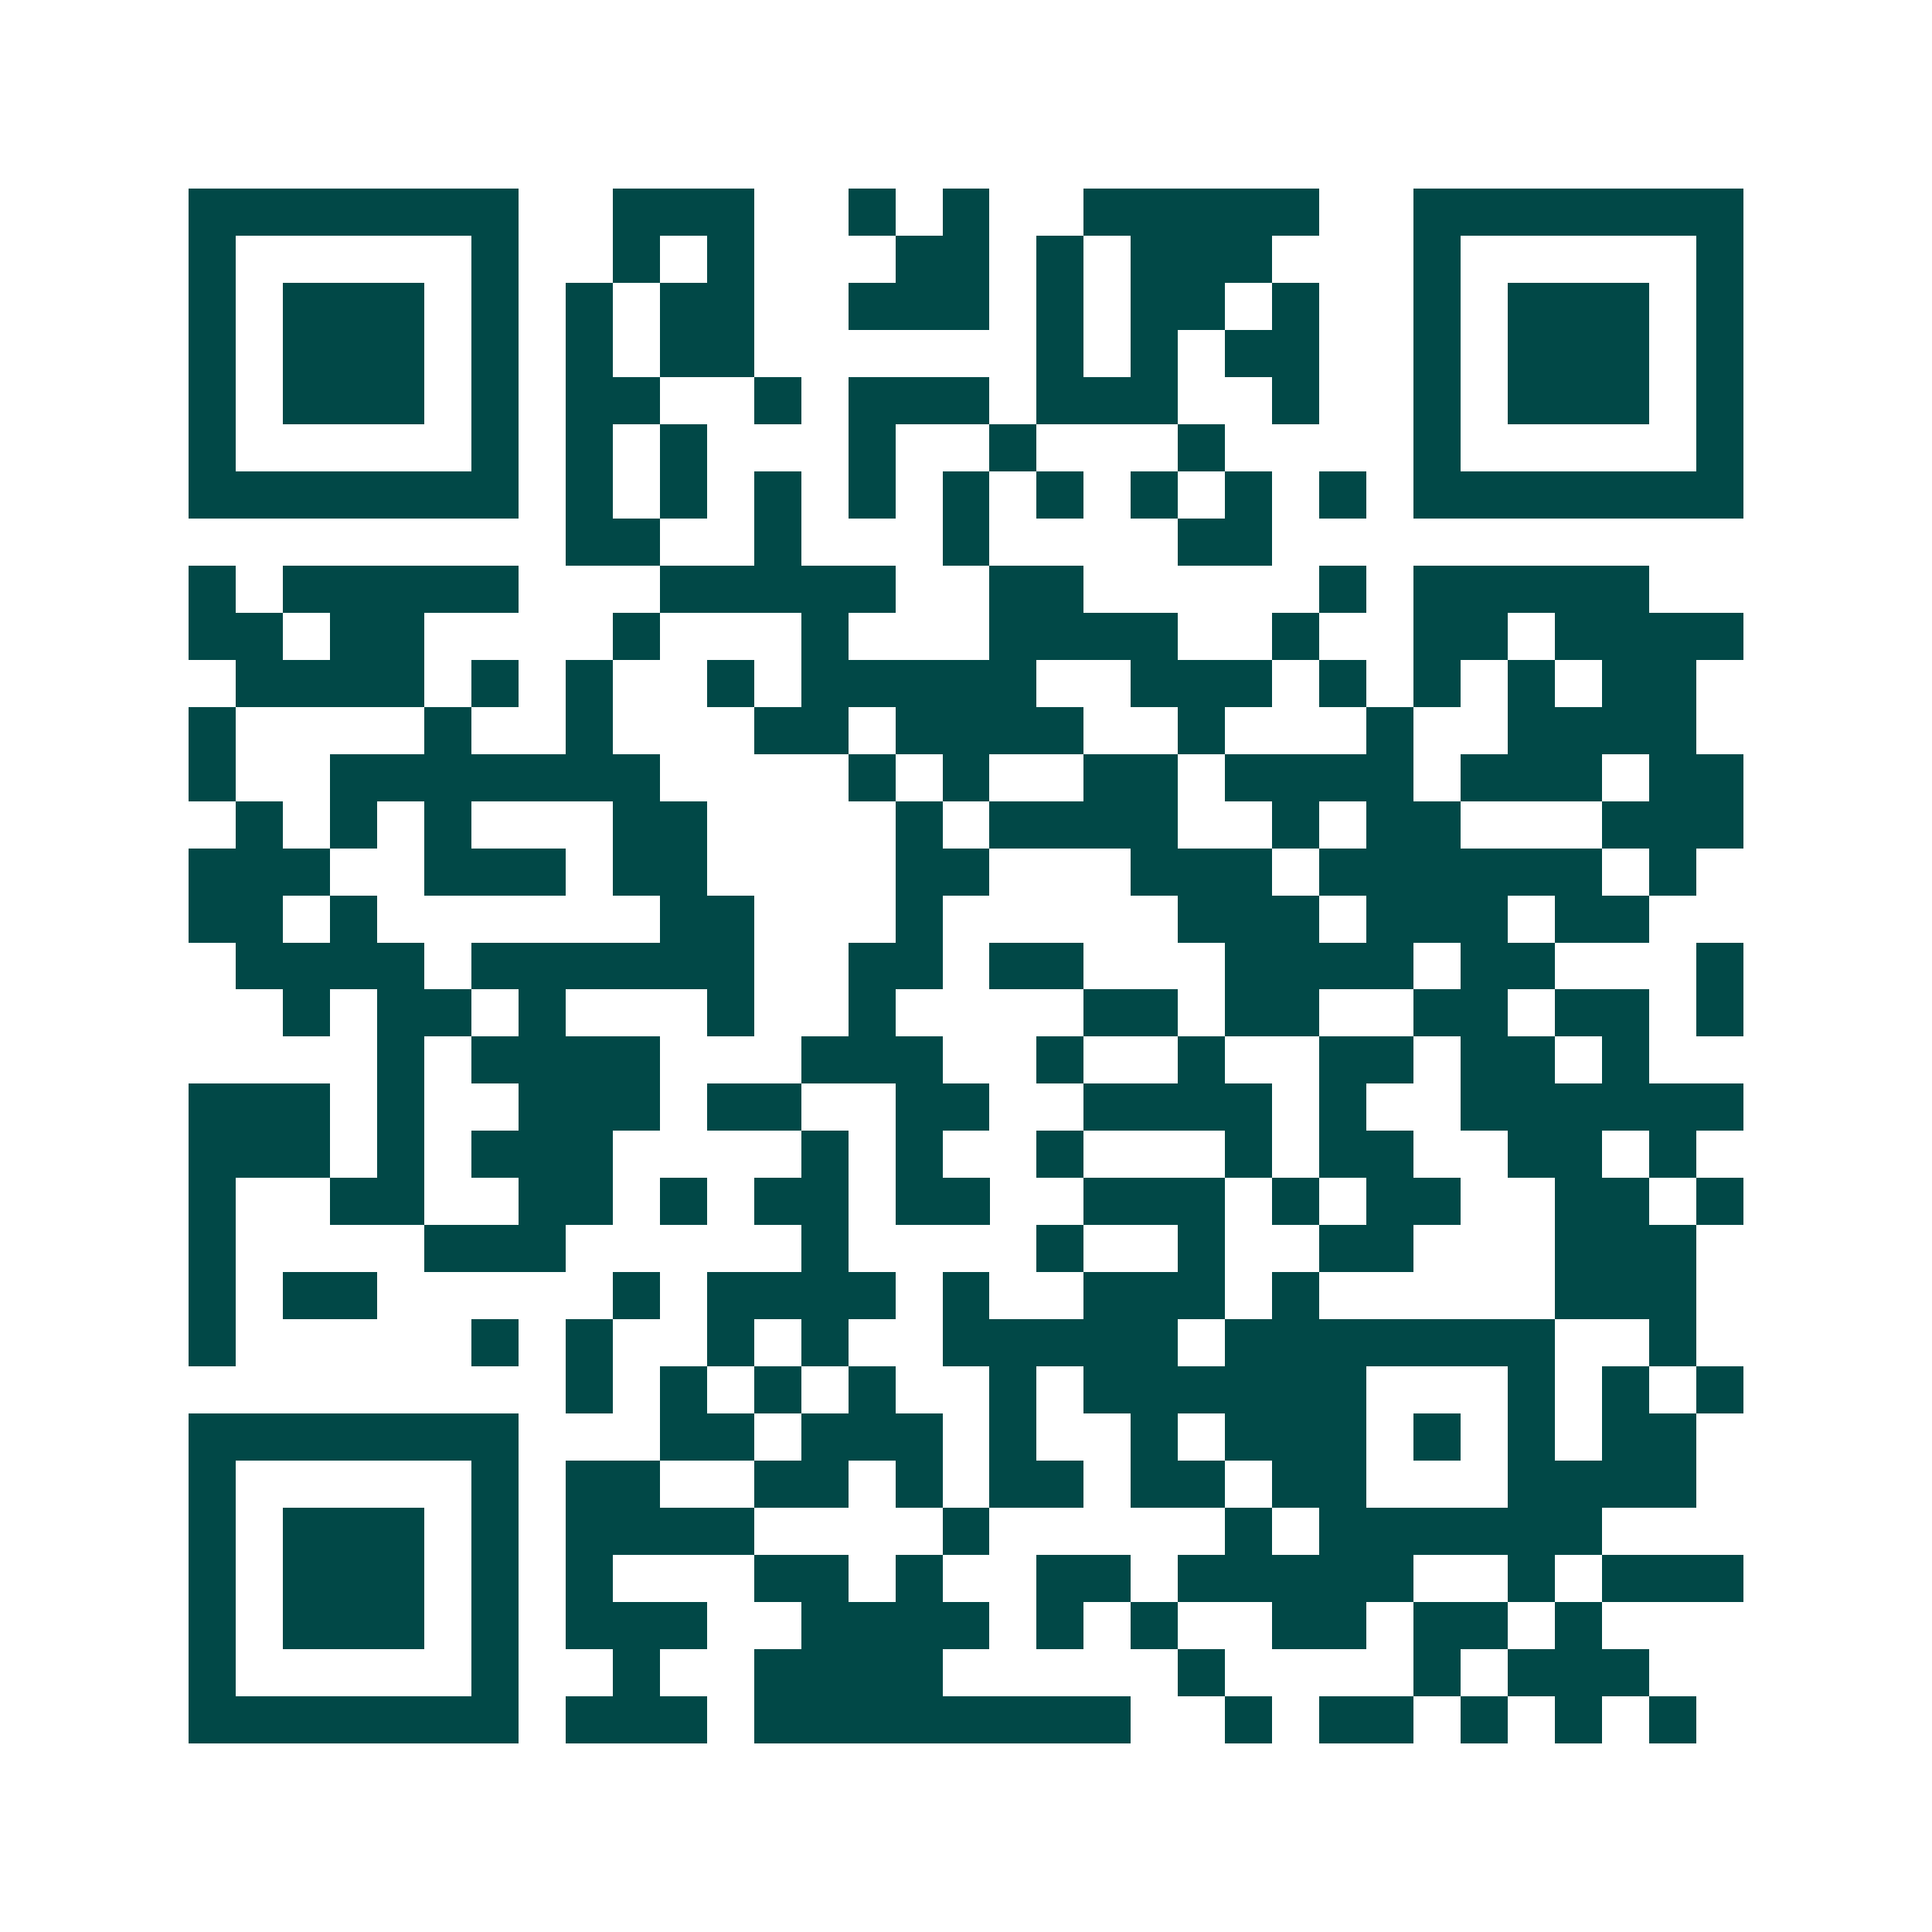 <svg xmlns="http://www.w3.org/2000/svg" width="200" height="200" viewBox="0 0 41 41" shape-rendering="crispEdges"><path fill="#ffffff" d="M0 0h41v41H0z"/><path stroke="#014847" d="M4 4.5h7m2 0h3m2 0h1m1 0h1m2 0h5m2 0h7M4 5.5h1m5 0h1m2 0h1m1 0h1m3 0h2m1 0h1m1 0h3m3 0h1m5 0h1M4 6.5h1m1 0h3m1 0h1m1 0h1m1 0h2m2 0h3m1 0h1m1 0h2m1 0h1m2 0h1m1 0h3m1 0h1M4 7.5h1m1 0h3m1 0h1m1 0h1m1 0h2m6 0h1m1 0h1m1 0h2m2 0h1m1 0h3m1 0h1M4 8.5h1m1 0h3m1 0h1m1 0h2m2 0h1m1 0h3m1 0h3m2 0h1m2 0h1m1 0h3m1 0h1M4 9.5h1m5 0h1m1 0h1m1 0h1m3 0h1m2 0h1m3 0h1m4 0h1m5 0h1M4 10.5h7m1 0h1m1 0h1m1 0h1m1 0h1m1 0h1m1 0h1m1 0h1m1 0h1m1 0h1m1 0h7M12 11.5h2m2 0h1m3 0h1m4 0h2M4 12.5h1m1 0h5m3 0h5m2 0h2m5 0h1m1 0h5M4 13.5h2m1 0h2m4 0h1m3 0h1m3 0h4m2 0h1m2 0h2m1 0h4M5 14.5h4m1 0h1m1 0h1m2 0h1m1 0h5m2 0h3m1 0h1m1 0h1m1 0h1m1 0h2M4 15.5h1m4 0h1m2 0h1m3 0h2m1 0h4m2 0h1m3 0h1m2 0h4M4 16.5h1m2 0h7m4 0h1m1 0h1m2 0h2m1 0h4m1 0h3m1 0h2M5 17.5h1m1 0h1m1 0h1m3 0h2m4 0h1m1 0h4m2 0h1m1 0h2m3 0h3M4 18.5h3m2 0h3m1 0h2m4 0h2m3 0h3m1 0h6m1 0h1M4 19.5h2m1 0h1m6 0h2m3 0h1m5 0h3m1 0h3m1 0h2M5 20.5h4m1 0h6m2 0h2m1 0h2m3 0h4m1 0h2m3 0h1M6 21.5h1m1 0h2m1 0h1m3 0h1m2 0h1m4 0h2m1 0h2m2 0h2m1 0h2m1 0h1M8 22.5h1m1 0h4m3 0h3m2 0h1m2 0h1m2 0h2m1 0h2m1 0h1M4 23.5h3m1 0h1m2 0h3m1 0h2m2 0h2m2 0h4m1 0h1m2 0h6M4 24.5h3m1 0h1m1 0h3m4 0h1m1 0h1m2 0h1m3 0h1m1 0h2m2 0h2m1 0h1M4 25.5h1m2 0h2m2 0h2m1 0h1m1 0h2m1 0h2m2 0h3m1 0h1m1 0h2m2 0h2m1 0h1M4 26.5h1m4 0h3m5 0h1m4 0h1m2 0h1m2 0h2m3 0h3M4 27.5h1m1 0h2m5 0h1m1 0h4m1 0h1m2 0h3m1 0h1m5 0h3M4 28.5h1m5 0h1m1 0h1m2 0h1m1 0h1m2 0h5m1 0h7m2 0h1M12 29.5h1m1 0h1m1 0h1m1 0h1m2 0h1m1 0h6m3 0h1m1 0h1m1 0h1M4 30.5h7m3 0h2m1 0h3m1 0h1m2 0h1m1 0h3m1 0h1m1 0h1m1 0h2M4 31.5h1m5 0h1m1 0h2m2 0h2m1 0h1m1 0h2m1 0h2m1 0h2m3 0h4M4 32.5h1m1 0h3m1 0h1m1 0h4m4 0h1m5 0h1m1 0h6M4 33.5h1m1 0h3m1 0h1m1 0h1m3 0h2m1 0h1m2 0h2m1 0h5m2 0h1m1 0h3M4 34.5h1m1 0h3m1 0h1m1 0h3m2 0h4m1 0h1m1 0h1m2 0h2m1 0h2m1 0h1M4 35.5h1m5 0h1m2 0h1m2 0h4m5 0h1m4 0h1m1 0h3M4 36.5h7m1 0h3m1 0h8m2 0h1m1 0h2m1 0h1m1 0h1m1 0h1"/></svg>

